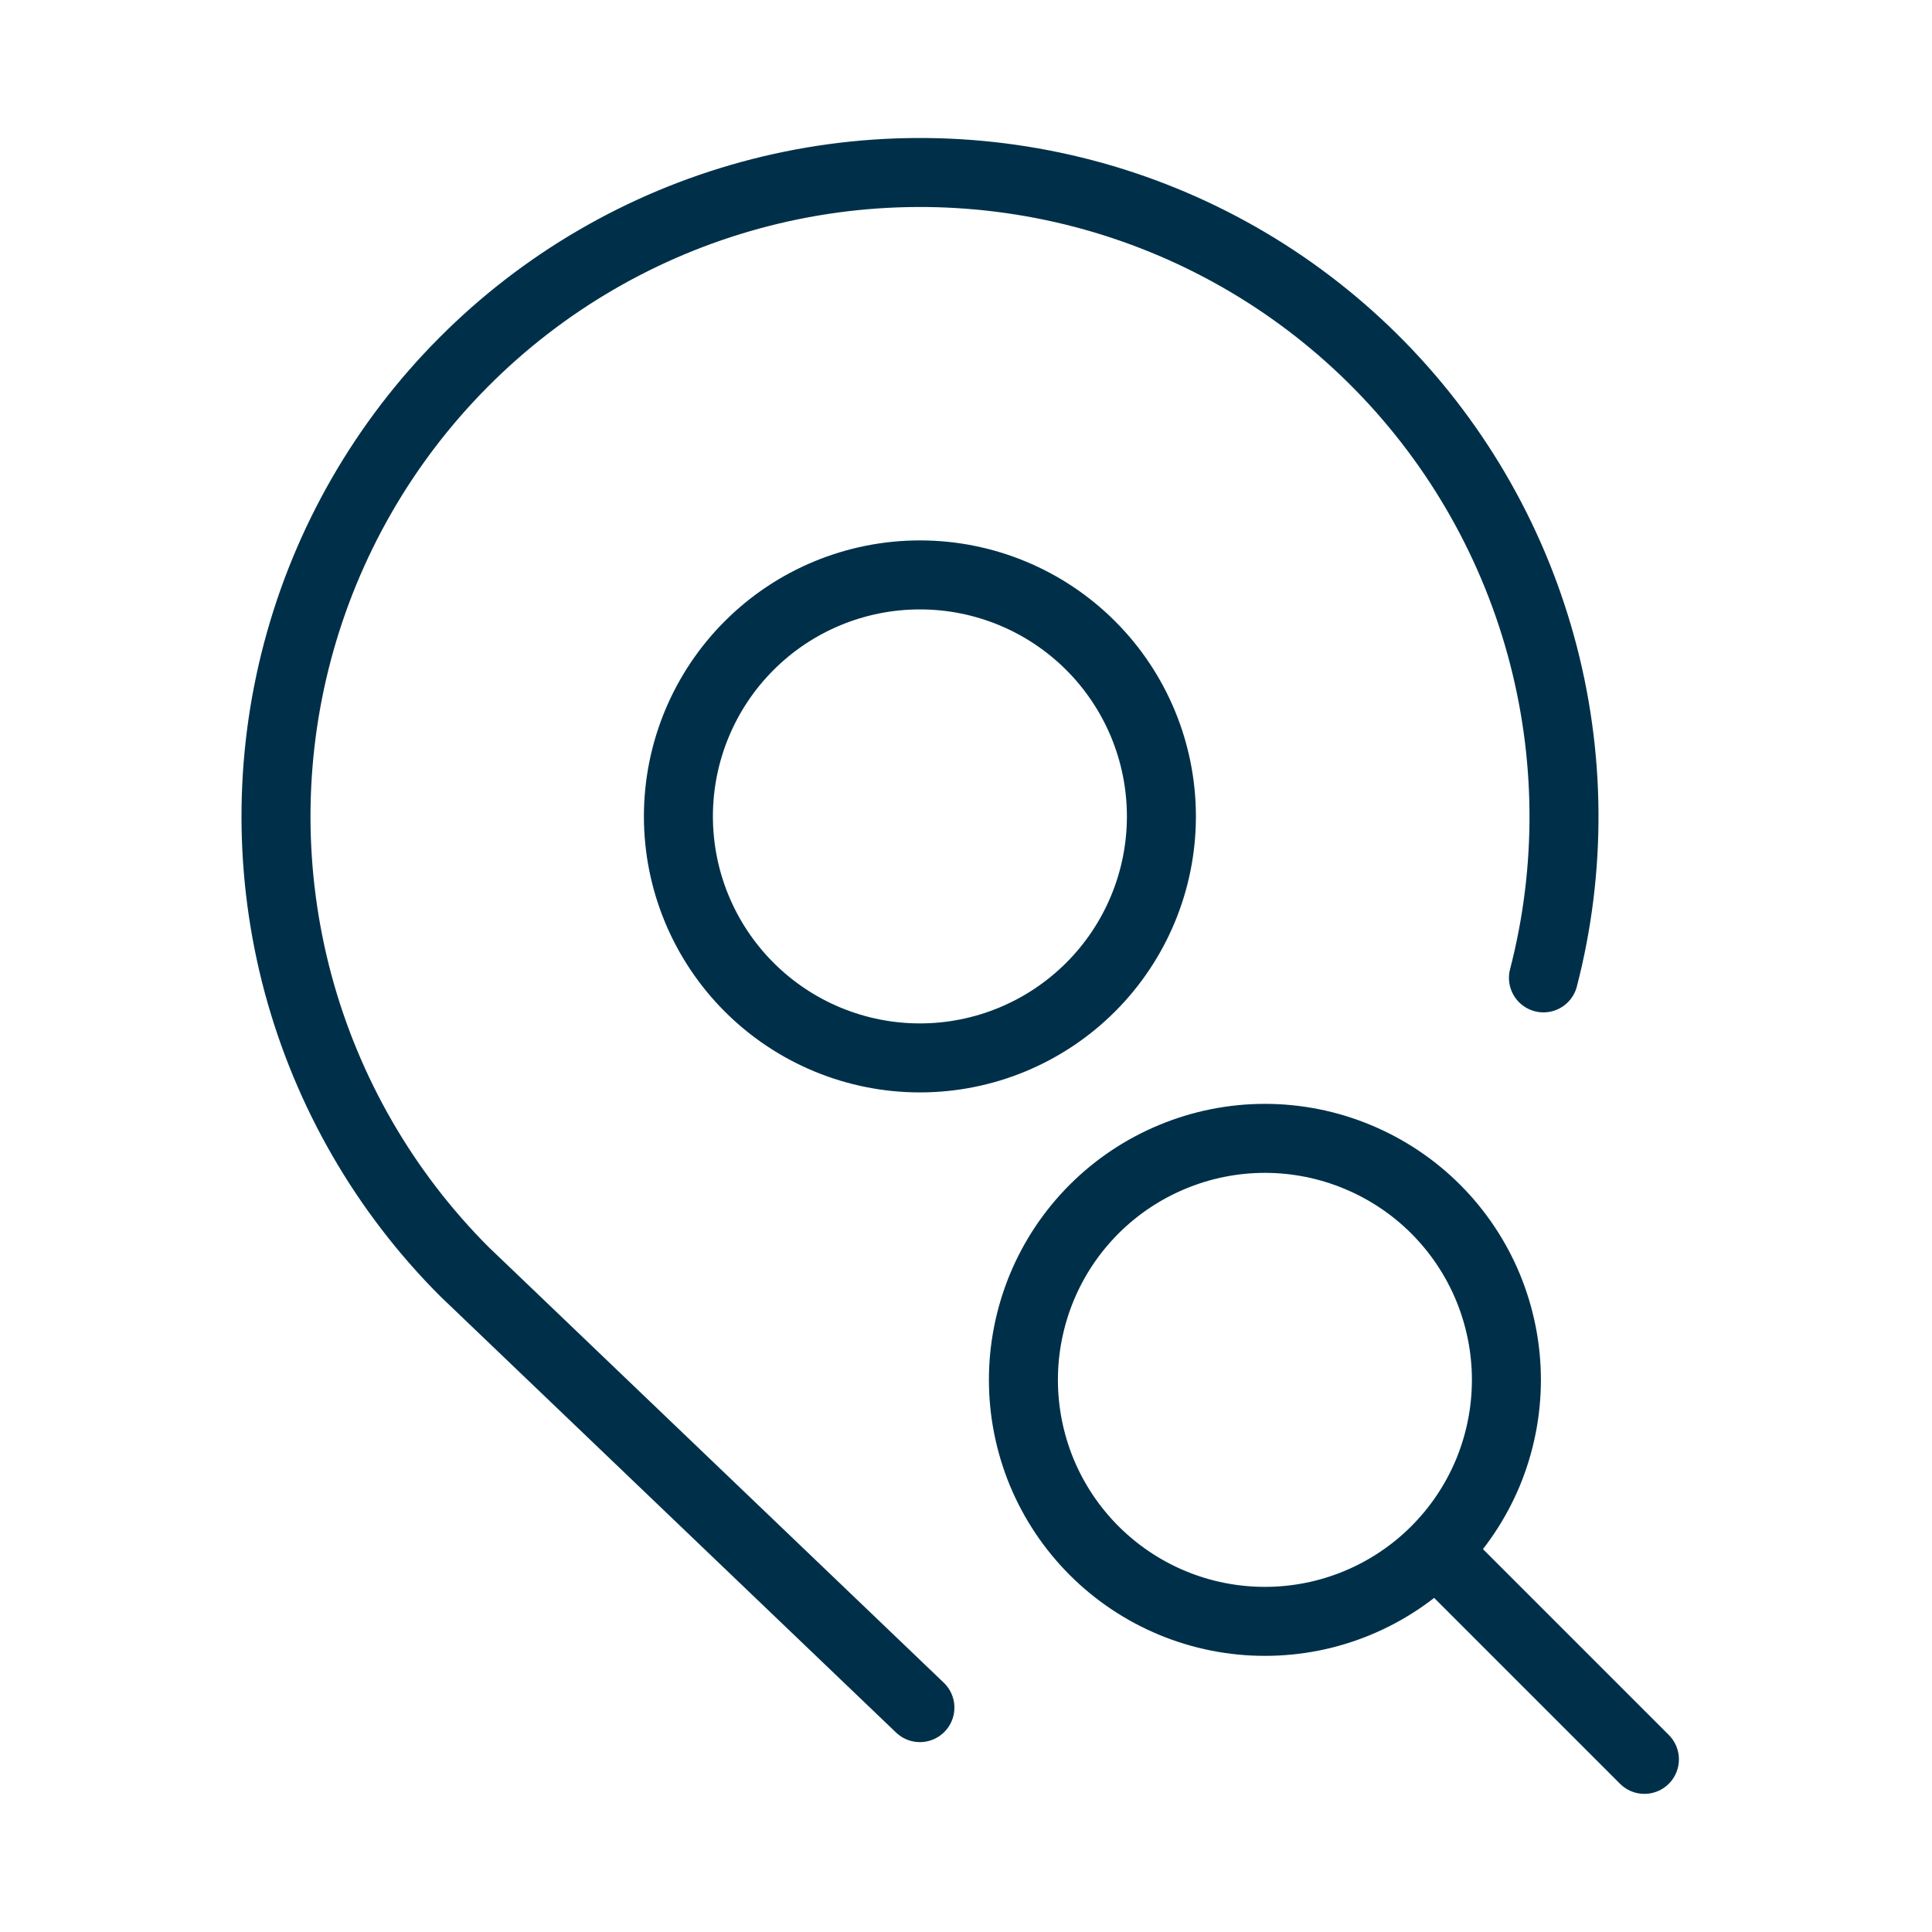 <svg width="28" height="28" viewBox="0 0 28 28" fill="none" xmlns="http://www.w3.org/2000/svg">
<path d="M13.332 24.748L6.732 18.431C5.576 17.275 4.745 15.835 4.32 14.257C3.896 12.678 3.893 11.015 4.313 9.435C4.733 7.855 5.561 6.413 6.714 5.254C7.866 4.094 9.303 3.258 10.88 2.828C12.458 2.398 14.12 2.391 15.702 2.805C17.283 3.22 18.728 4.043 19.891 5.192C21.054 6.341 21.895 7.775 22.33 9.351C22.765 10.927 22.779 12.589 22.369 14.172M9.832 11.832C9.832 12.76 10.201 13.65 10.857 14.306C11.513 14.963 12.404 15.332 13.332 15.332C14.26 15.332 15.15 14.963 15.807 14.306C16.463 13.65 16.832 12.76 16.832 11.832C16.832 10.903 16.463 10.013 15.807 9.357C15.15 8.7 14.26 8.332 13.332 8.332C12.404 8.332 11.513 8.7 10.857 9.357C10.201 10.013 9.832 10.903 9.832 11.832Z" stroke="#003049" stroke-linecap="round" stroke-linejoin="round"/>
<path d="M23.832 25.498L20.832 22.498M14.832 19.998C14.832 20.458 14.923 20.913 15.098 21.338C15.274 21.762 15.532 22.148 15.857 22.473C16.182 22.798 16.568 23.056 16.993 23.232C17.417 23.408 17.872 23.498 18.332 23.498C18.792 23.498 19.247 23.408 19.671 23.232C20.096 23.056 20.482 22.798 20.807 22.473C21.132 22.148 21.39 21.762 21.566 21.338C21.741 20.913 21.832 20.458 21.832 19.998C21.832 19.539 21.741 19.084 21.566 18.659C21.39 18.234 21.132 17.848 20.807 17.523C20.482 17.198 20.096 16.941 19.671 16.765C19.247 16.589 18.792 16.498 18.332 16.498C17.872 16.498 17.417 16.589 16.993 16.765C16.568 16.941 16.182 17.198 15.857 17.523C15.532 17.848 15.274 18.234 15.098 18.659C14.923 19.084 14.832 19.539 14.832 19.998Z" stroke="#003049" stroke-linecap="round" stroke-linejoin="round"/>
</svg>
